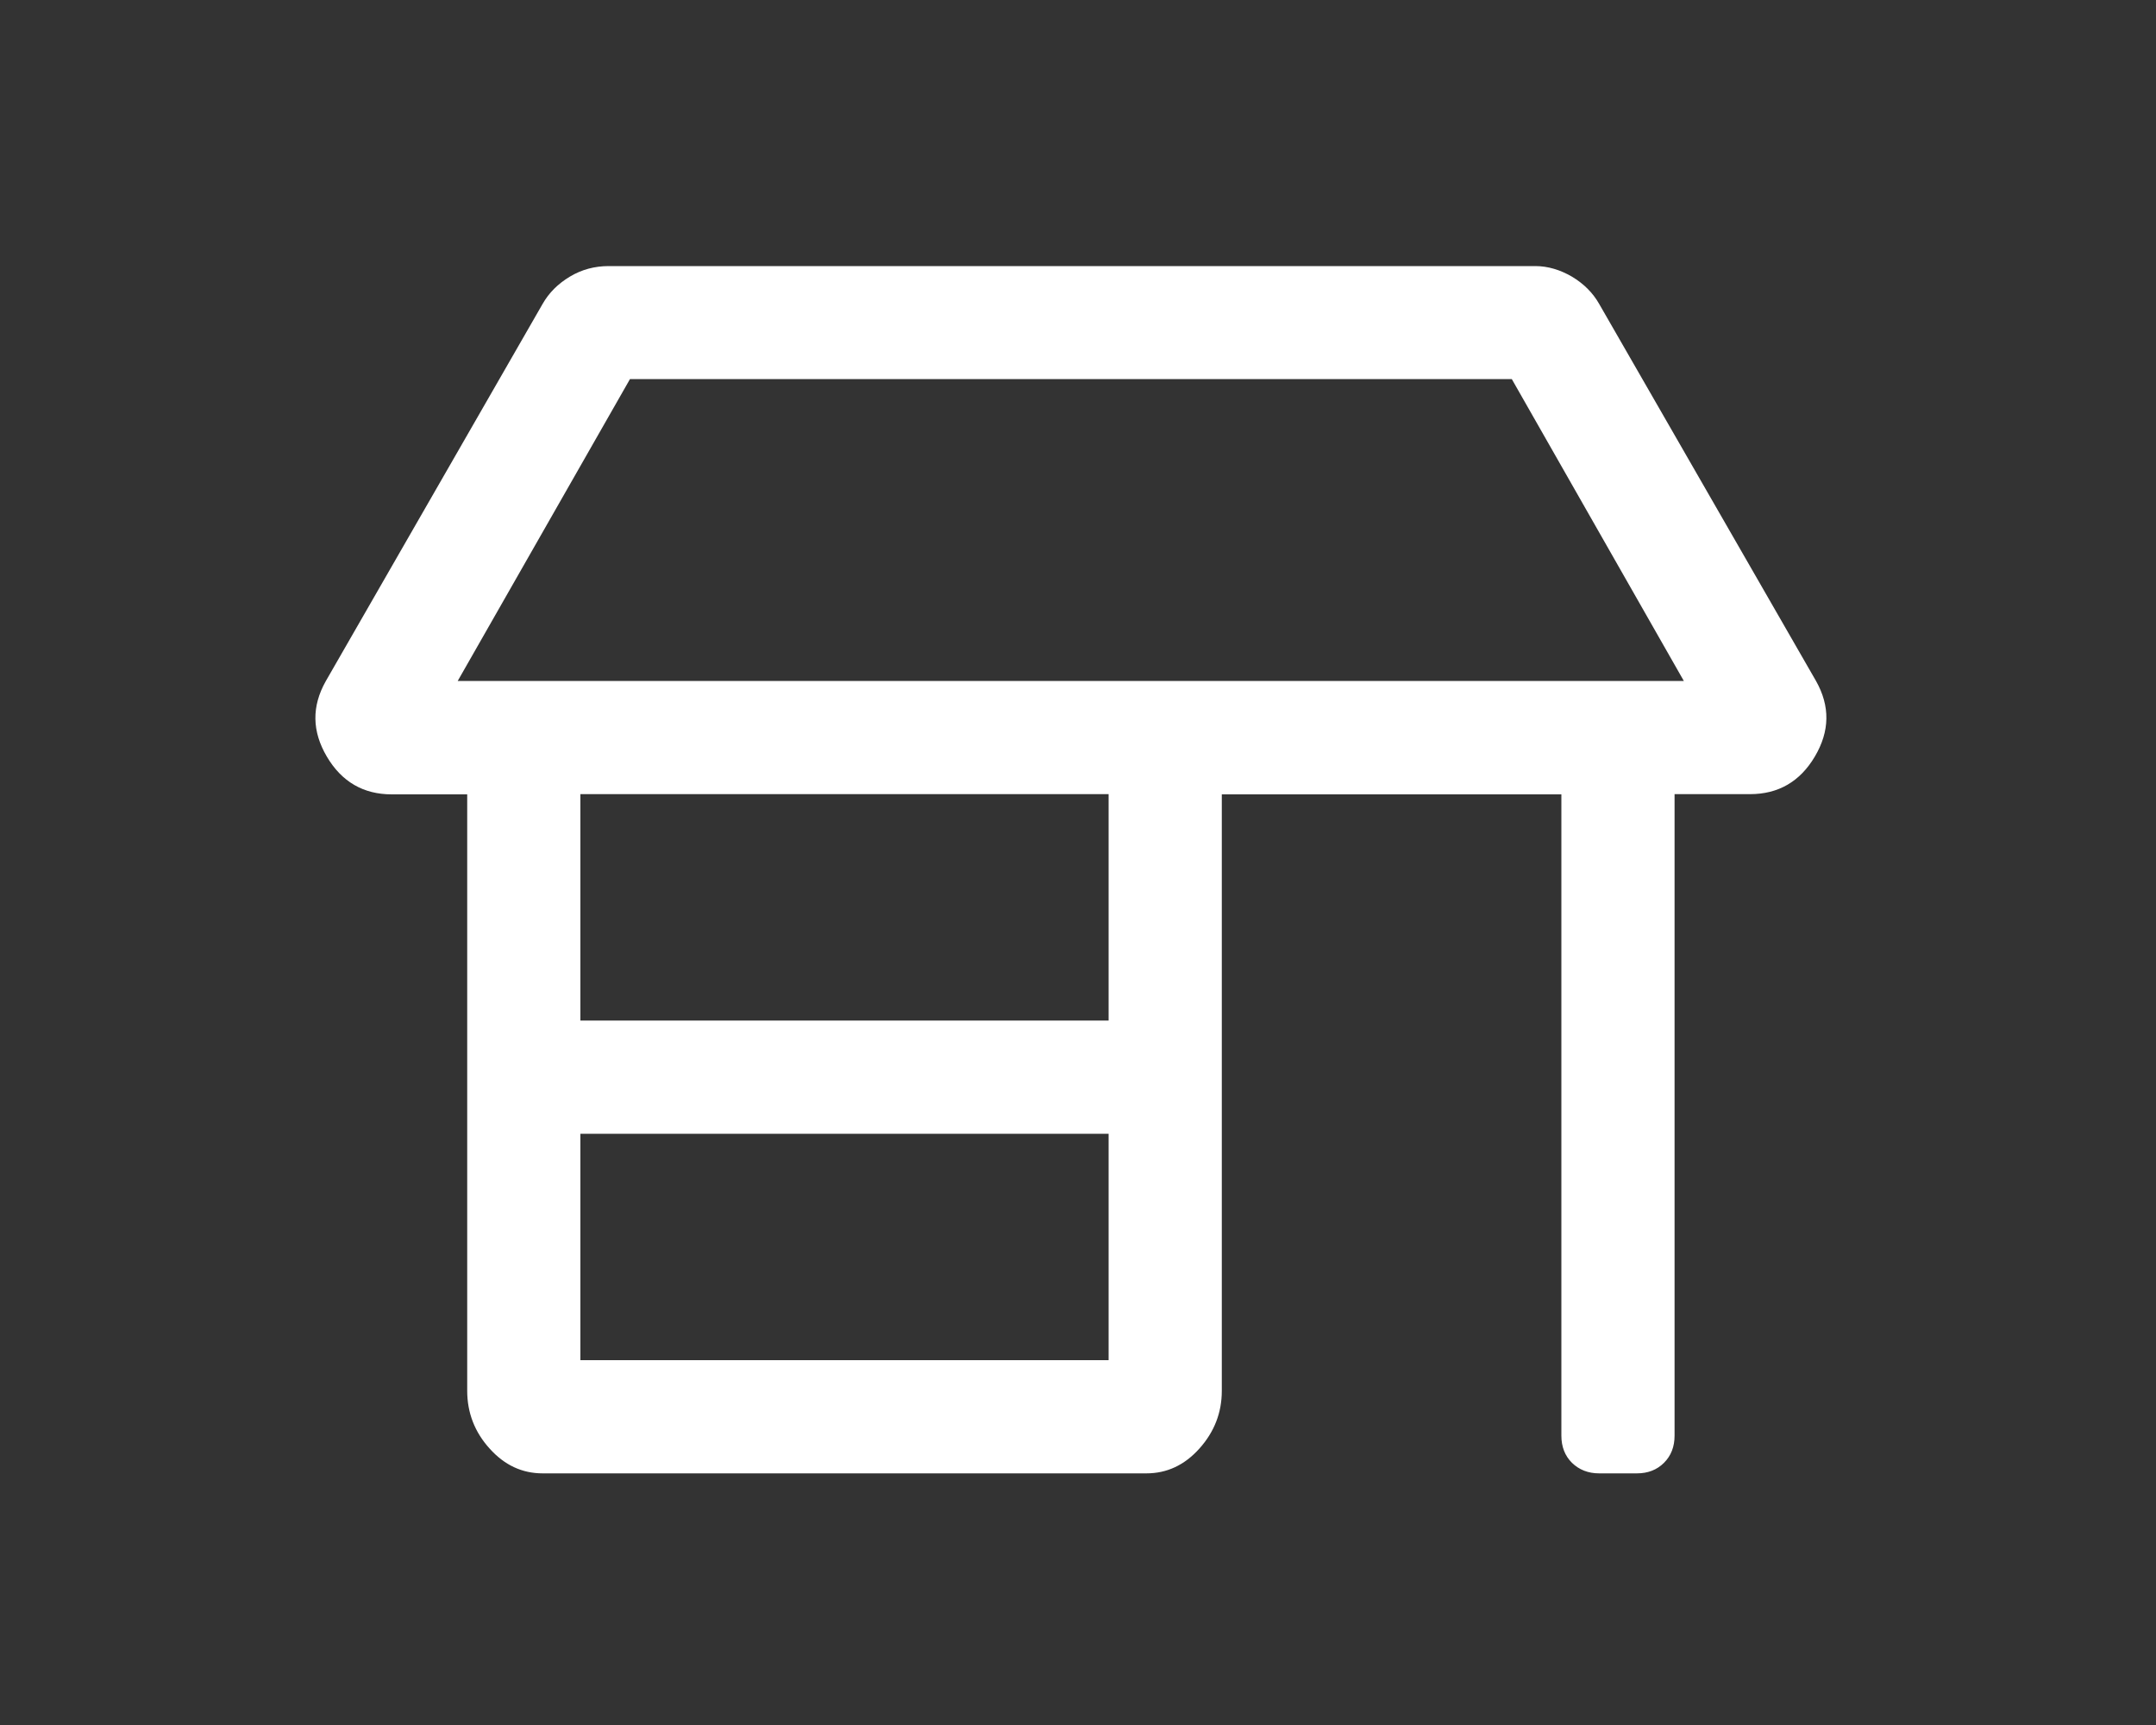 <svg enable-background="new 0 0 100 80" height="80" viewBox="0 0 100 80" width="100" xmlns="http://www.w3.org/2000/svg"><rect x="0" y="0" width="100" height="80" fill="#333333" stroke="none"/><path d="m84.23 31.58c.66 1.17.64 2.33-.05 3.5s-1.7 1.75-3.01 1.75h-3.5v29.75c0 .51-.16.93-.49 1.26s-.75.49-1.26.49h-1.75c-.51 0-.93-.17-1.26-.49-.33-.33-.49-.75-.49-1.26v-29.74h-15.75v27.66c0 1.02-.35 1.91-1.04 2.68s-1.51 1.15-2.46 1.15h-28c-.95 0-1.77-.38-2.46-1.15-.69-.76-1.04-1.66-1.04-2.68v-27.66h-3.5c-1.31 0-2.32-.58-3.01-1.75s-.71-2.33-.05-3.5l10.06-17.5c.29-.51.71-.93 1.26-1.26s1.15-.49 1.8-.49h42.98c.58 0 1.15.17 1.7.49.55.33.97.75 1.26 1.26zm-32.81 31.5v-10.5h-24.5v10.5zm0-15.75v-10.5h-24.5v10.5zm-30.19-15.75h56.87l-7.98-14h-40.9z" fill="#fff"/></svg>